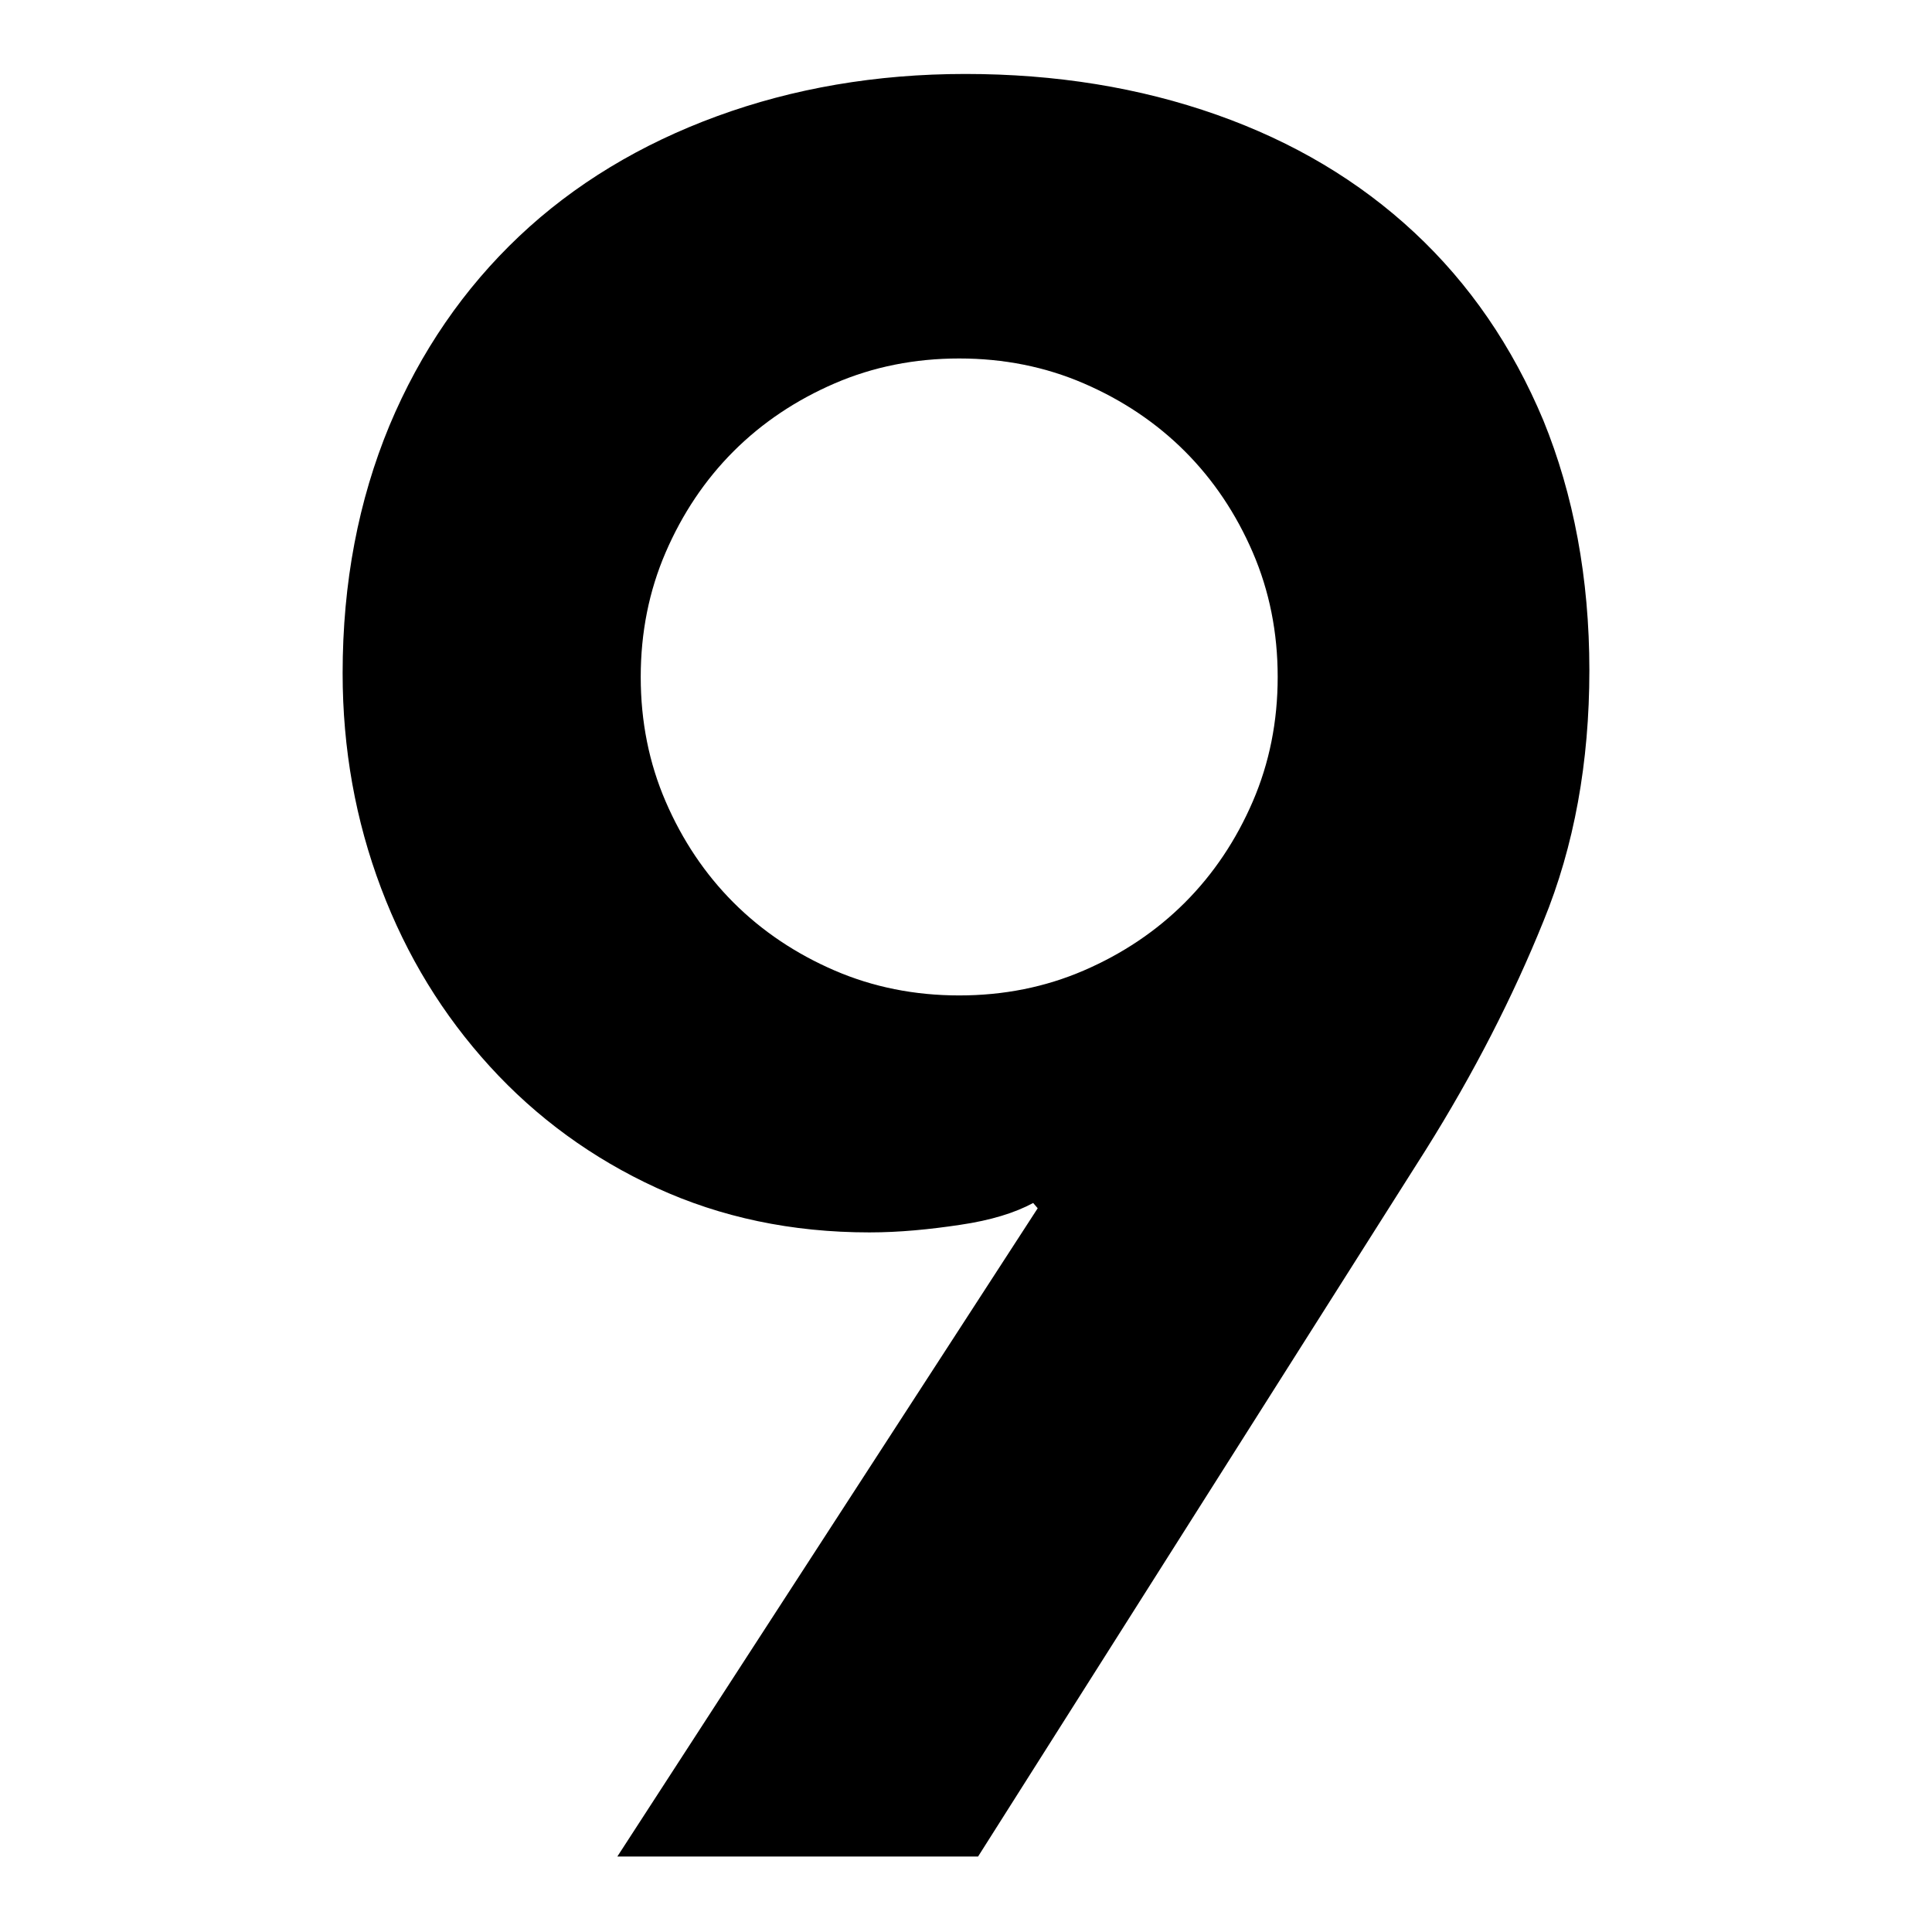 <?xml version="1.0" encoding="utf-8"?>
<!-- Svg Vector Icons : http://www.onlinewebfonts.com/icon -->
<!DOCTYPE svg PUBLIC "-//W3C//DTD SVG 1.1//EN" "http://www.w3.org/Graphics/SVG/1.1/DTD/svg11.dtd">
<svg version="1.1" xmlns="http://www.w3.org/2000/svg" xmlns:xlink="http://www.w3.org/1999/xlink" x="0px" y="0px" viewBox="0 0 256 256" enable-background="new 0 0 256 256" xml:space="preserve">
<g><g><path fill="#000000" d="M81.8,246l55.7-85.9l-0.6-0.7c-2.4,1.3-5.6,2.3-9.7,2.9c-4,0.6-8,1-12,1c-10.3,0-19.7-2-28.2-5.9c-8.5-3.9-15.9-9.3-22.1-16.1s-11-14.6-14.4-23.6c-3.4-9-5.1-18.5-5.1-28.5c0-12,2.1-22.9,6.2-32.8c4.1-9.8,9.9-18.2,17.2-25.1c7.3-6.9,16.1-12.2,26.2-15.9c10.1-3.7,21.1-5.6,32.9-5.6c12,0,23.1,1.8,33.3,5.4c10.2,3.6,18.9,8.8,26.2,15.6c7.3,6.8,13,15.1,17.1,24.9c4,9.8,6.1,20.9,6.1,33.1c0,12.2-2,23.3-6.1,33.3c-4,9.9-9.2,20.1-15.6,30.3L129.6,246H81.8L81.8,246z M169.3,89.7c0-5.9-1.1-11.4-3.3-16.5c-2.2-5.1-5.2-9.6-9-13.4c-3.8-3.8-8.3-6.8-13.4-9c-5.1-2.2-10.6-3.3-16.5-3.3c-5.9,0-11.4,1.1-16.5,3.3s-9.6,5.2-13.4,9c-3.8,3.8-6.8,8.3-9,13.4c-2.2,5.1-3.3,10.6-3.3,16.5c0,5.9,1.1,11.4,3.3,16.5c2.2,5.1,5.2,9.6,9,13.4c3.8,3.8,8.3,6.8,13.4,9c5.1,2.2,10.6,3.3,16.5,3.3c5.9,0,11.4-1.1,16.5-3.3c5.1-2.2,9.6-5.2,13.4-9c3.8-3.8,6.8-8.3,9-13.4C168.2,101.1,169.3,95.6,169.3,89.7L169.3,89.7z"/></g></g>
</svg>